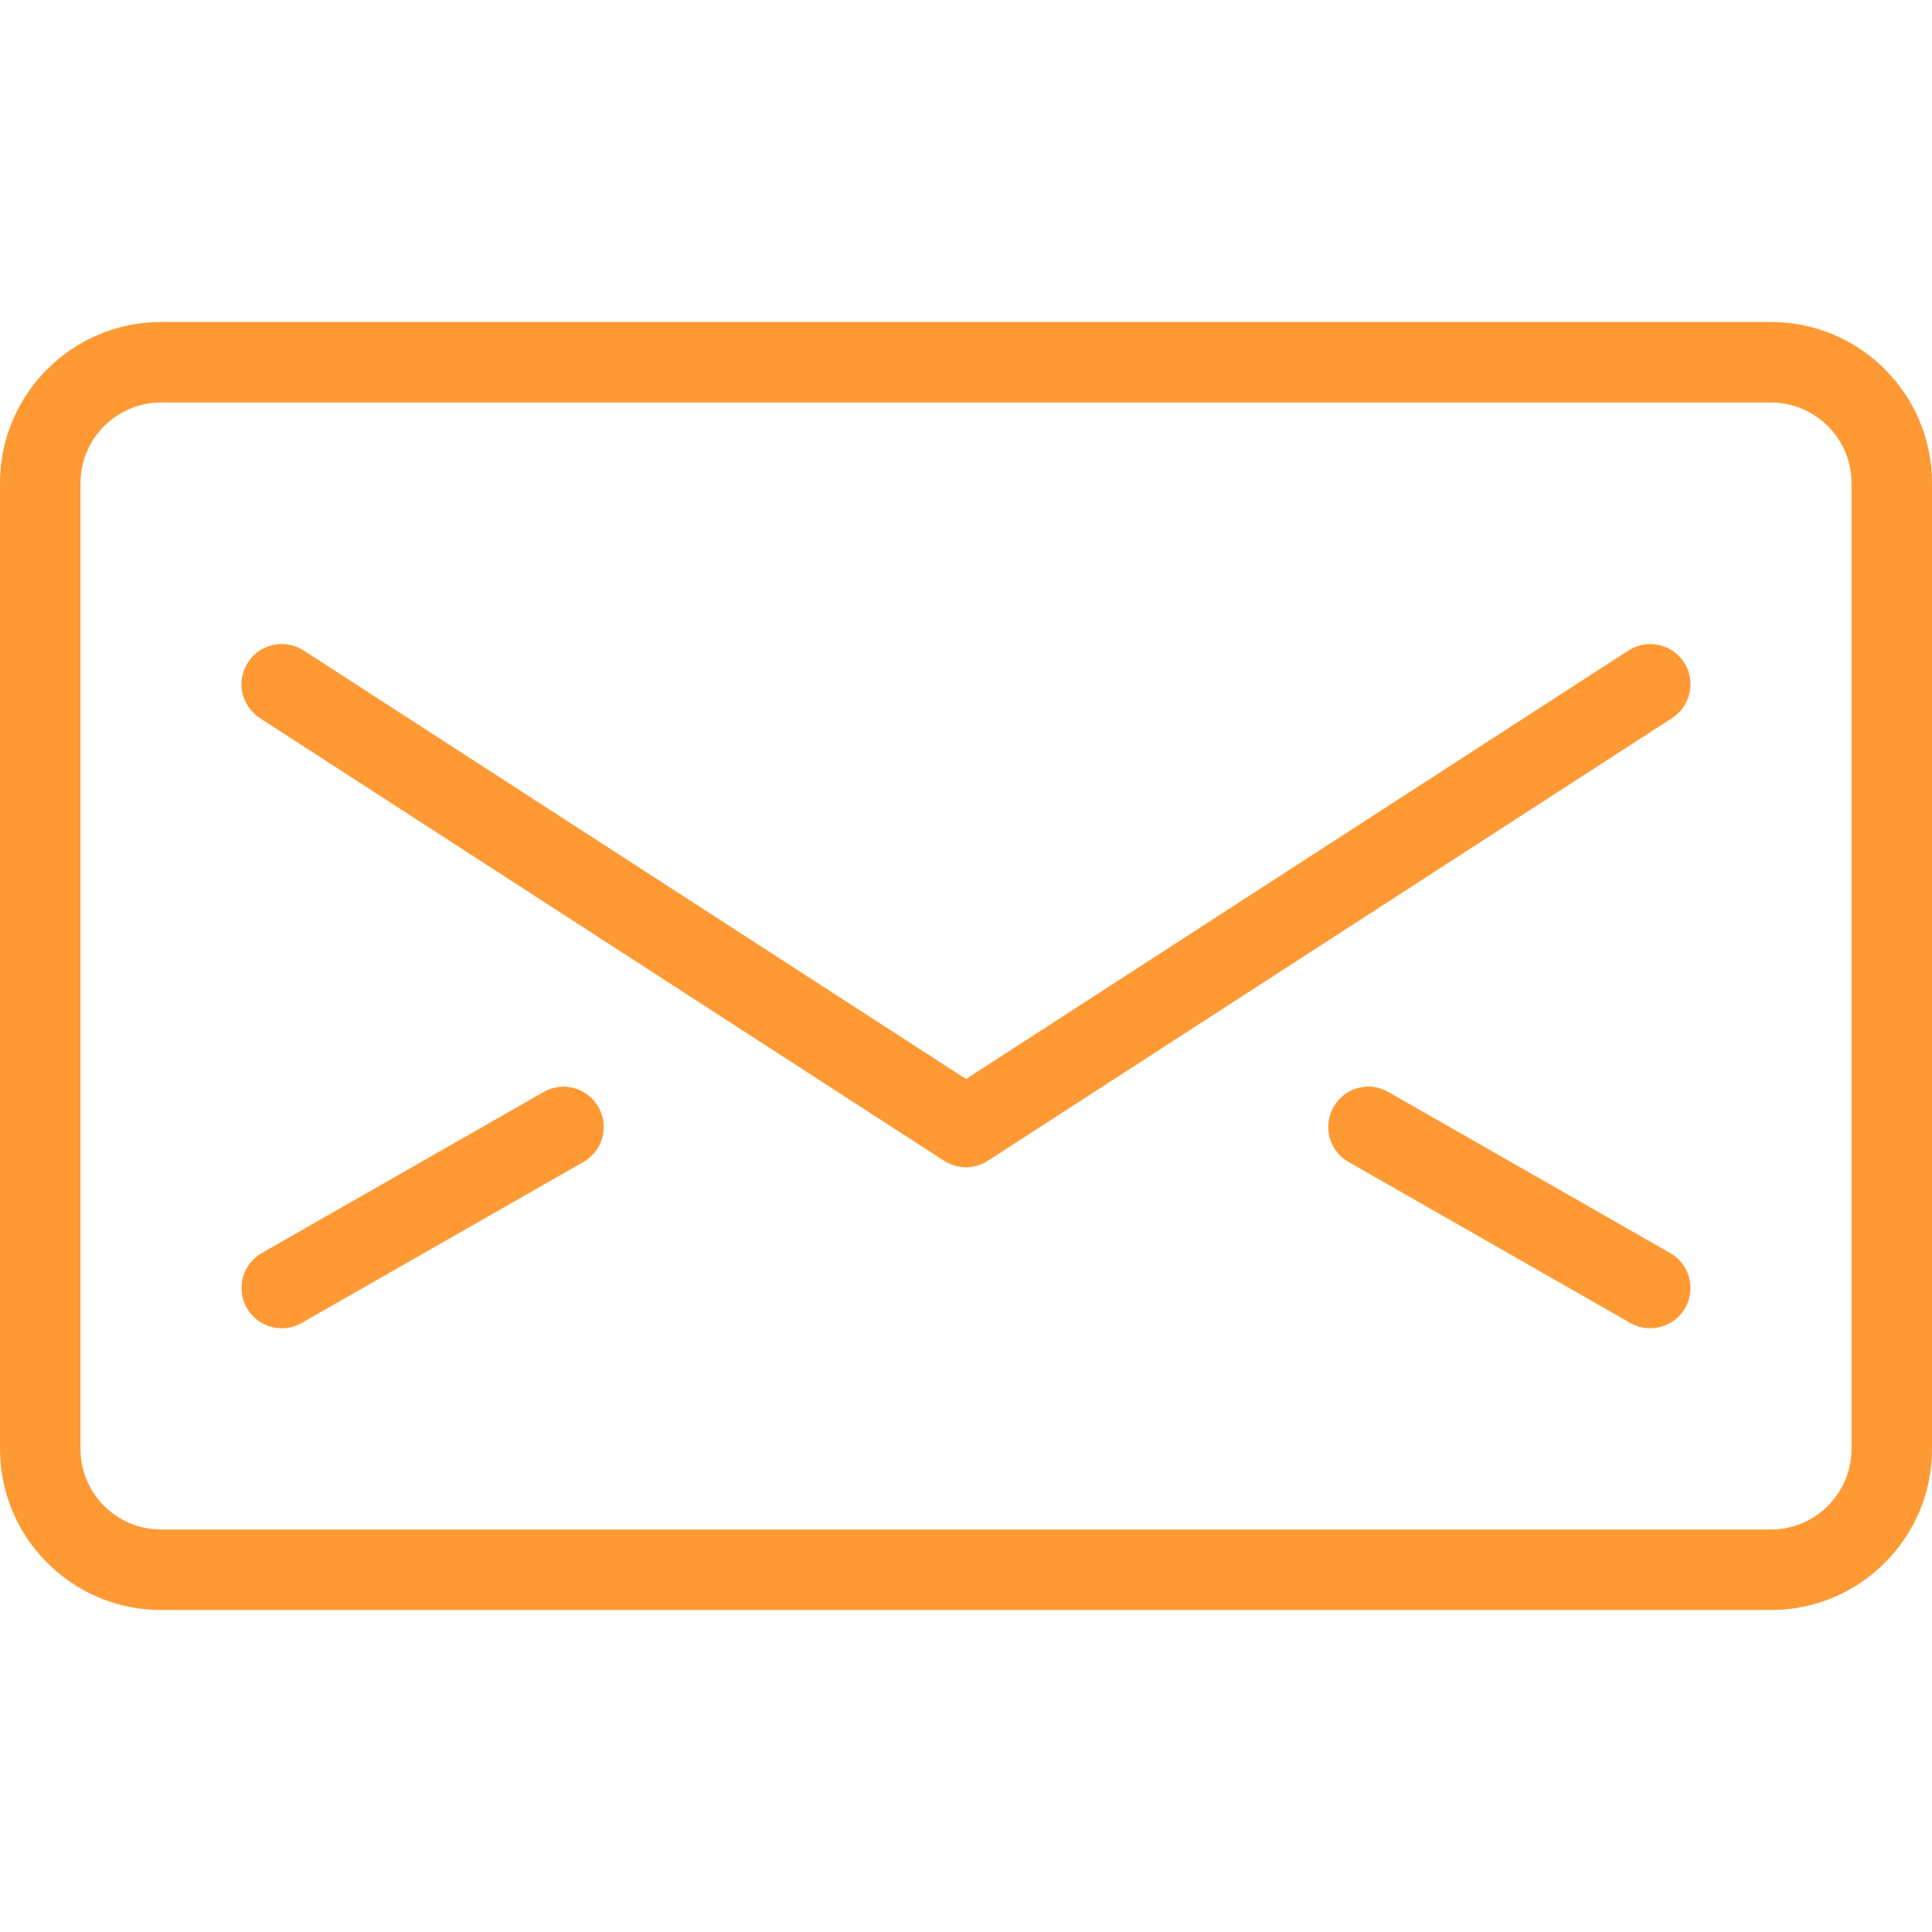 <?xml version="1.0" encoding="utf-8"?>
<!-- Generator: Adobe Illustrator 16.0.0, SVG Export Plug-In . SVG Version: 6.00 Build 0)  -->
<!DOCTYPE svg PUBLIC "-//W3C//DTD SVG 1.1//EN" "http://www.w3.org/Graphics/SVG/1.1/DTD/svg11.dtd">
<svg version="1.1" id="Livello_1" xmlns="http://www.w3.org/2000/svg" xmlns:xlink="http://www.w3.org/1999/xlink" x="0px" y="0px"
	 width="24px" height="24px" viewBox="0 0 24 24" enable-background="new 0 0 24 24" xml:space="preserve">
<path fill="#FF9934" d="M22,4H2C0.897,4,0,4.897,0,6v12c0,1.104,0.897,2,2,2h20c1.104,0,2-0.896,2-2V6C24,4.897,23.104,4,22,4z
	 M23,18c0,0.551-0.449,1-1,1H2c-0.551,0-1-0.449-1-1V6c0-0.551,0.449-1,1-1h20c0.551,0,1,0.449,1,1V18z M20.92,8.229
	c-0.15-0.232-0.46-0.298-0.691-0.148L12,13.404L3.771,8.08C3.54,7.931,3.23,7.997,3.08,8.229C2.93,8.46,2.997,8.769,3.228,8.92
	l8.5,5.5c0.083,0.053,0.177,0.08,0.272,0.08s0.189-0.027,0.271-0.08l8.5-5.5C21.003,8.769,21.07,8.46,20.92,8.229z M6.752,13.566
	l-3.5,2c-0.24,0.137-0.323,0.44-0.186,0.682C3.158,16.41,3.327,16.5,3.5,16.5c0.084,0,0.169-0.021,0.248-0.066l3.5-2
	c0.24-0.137,0.323-0.44,0.186-0.682C7.296,13.512,6.992,13.427,6.752,13.566z M20.748,15.566l-3.5-2
	c-0.241-0.141-0.546-0.056-0.682,0.186c-0.137,0.24-0.055,0.545,0.186,0.682l3.5,2c0.078,0.045,0.163,0.066,0.247,0.066
	c0.174,0,0.342-0.09,0.435-0.252C21.07,16.008,20.988,15.703,20.748,15.566z"/>
</svg>
